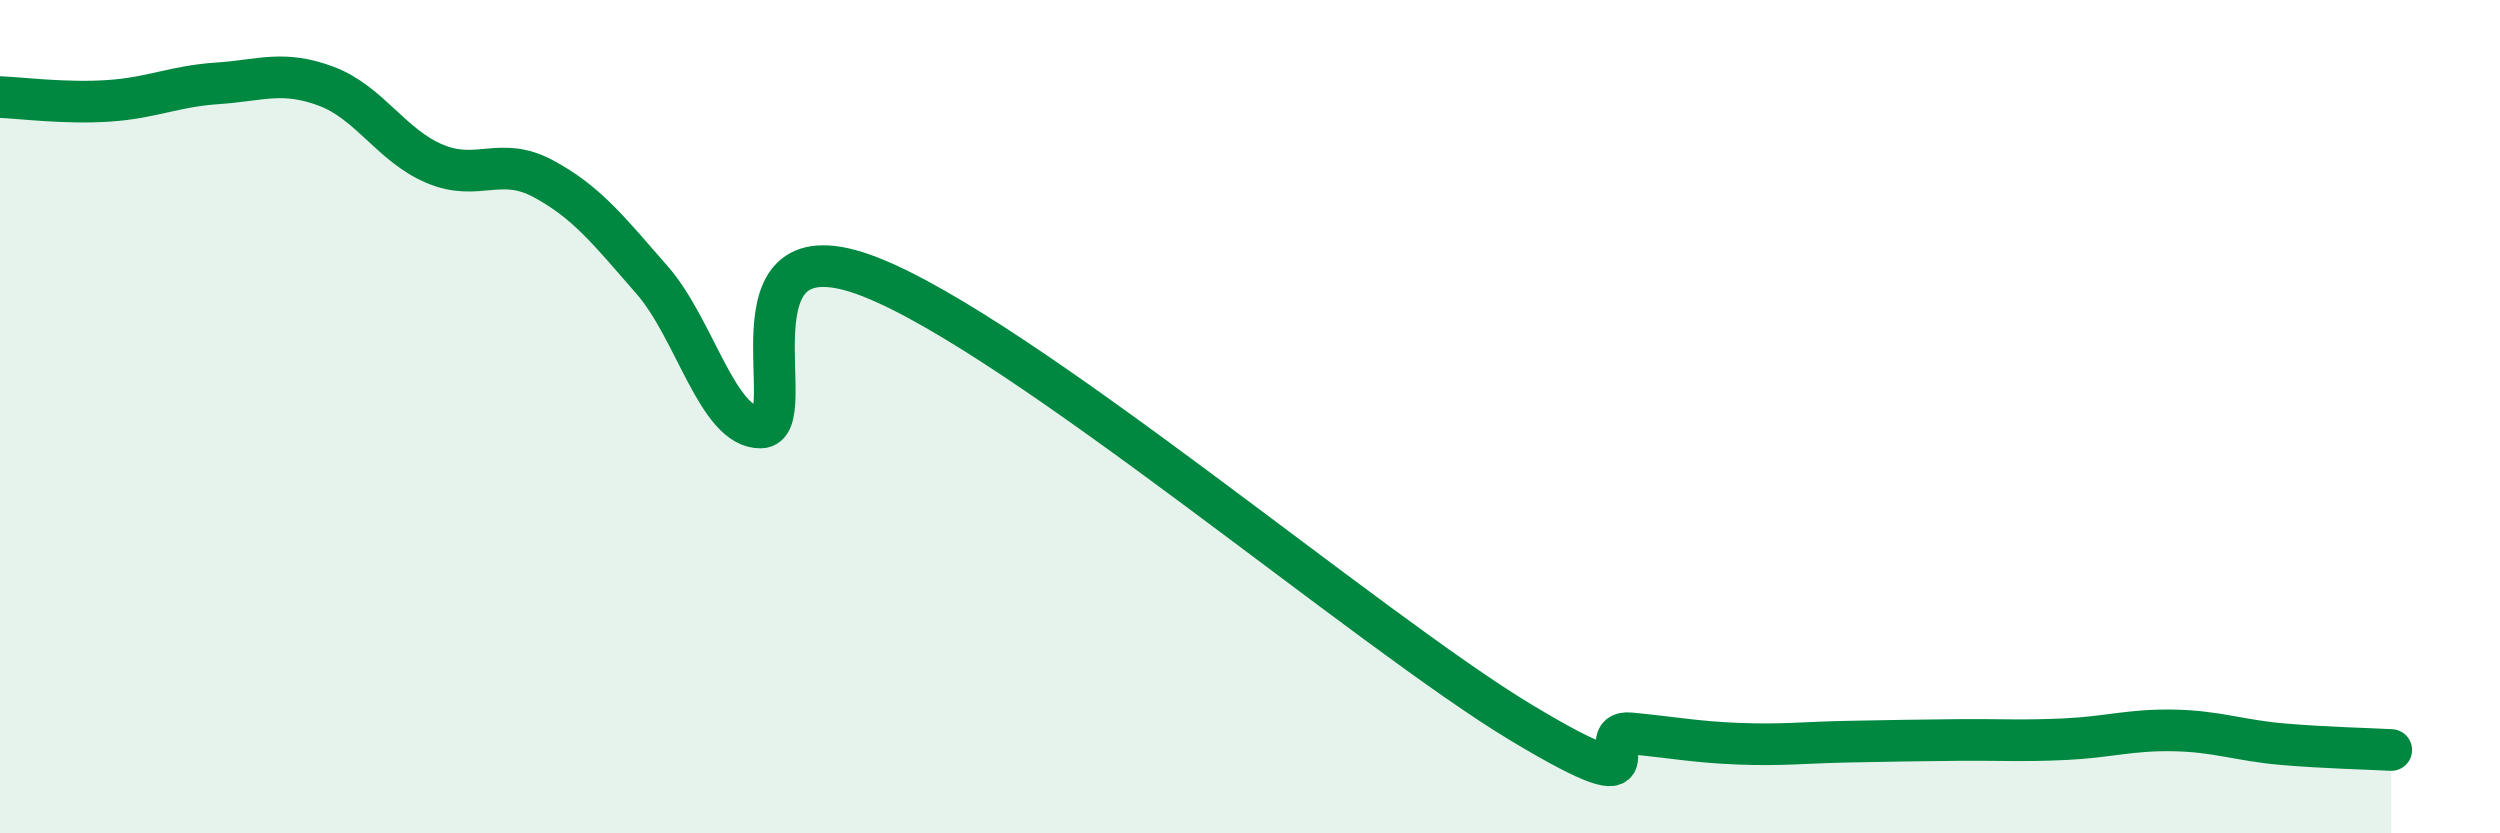 
    <svg width="60" height="20" viewBox="0 0 60 20" xmlns="http://www.w3.org/2000/svg">
      <path
        d="M 0,2.33 C 0.52,2.35 1.57,2.49 2.61,2.42 C 3.65,2.35 4.18,2.07 5.22,2 C 6.26,1.93 6.79,1.68 7.83,2.07 C 8.87,2.46 9.39,3.49 10.43,3.93 C 11.47,4.37 12,3.73 13.04,4.29 C 14.08,4.85 14.61,5.53 15.65,6.72 C 16.69,7.91 17.22,10.28 18.26,10.26 C 19.3,10.24 17.22,5.22 20.87,6.64 C 24.52,8.06 32.87,15.16 36.52,17.35 C 40.17,19.54 38.09,17.5 39.13,17.6 C 40.17,17.7 40.7,17.81 41.74,17.85 C 42.78,17.89 43.31,17.82 44.35,17.8 C 45.39,17.78 45.92,17.77 46.96,17.76 C 48,17.75 48.53,17.79 49.57,17.74 C 50.61,17.69 51.13,17.51 52.17,17.53 C 53.21,17.55 53.74,17.77 54.78,17.86 C 55.82,17.95 56.87,17.97 57.39,18L57.39 20L0 20Z"
        fill="#008740"
        opacity="0.1"
        stroke-linecap="round"
        stroke-linejoin="round"
      />
      <path
        d="M 0,2.33 C 0.52,2.35 1.57,2.49 2.61,2.42 C 3.65,2.35 4.18,2.07 5.22,2 C 6.26,1.93 6.79,1.68 7.83,2.07 C 8.87,2.46 9.39,3.49 10.43,3.93 C 11.47,4.37 12,3.73 13.04,4.29 C 14.08,4.85 14.61,5.53 15.65,6.72 C 16.69,7.91 17.22,10.28 18.26,10.26 C 19.3,10.24 17.22,5.22 20.87,6.64 C 24.52,8.06 32.87,15.16 36.52,17.35 C 40.17,19.54 38.09,17.5 39.13,17.6 C 40.17,17.7 40.7,17.81 41.74,17.85 C 42.78,17.89 43.31,17.82 44.35,17.8 C 45.39,17.78 45.92,17.77 46.96,17.76 C 48,17.75 48.53,17.79 49.57,17.74 C 50.61,17.69 51.13,17.51 52.17,17.53 C 53.21,17.55 53.74,17.77 54.78,17.86 C 55.82,17.95 56.87,17.97 57.39,18"
        stroke="#008740"
        stroke-width="1"
        fill="none"
        stroke-linecap="round"
        stroke-linejoin="round"
      />
    </svg>
  